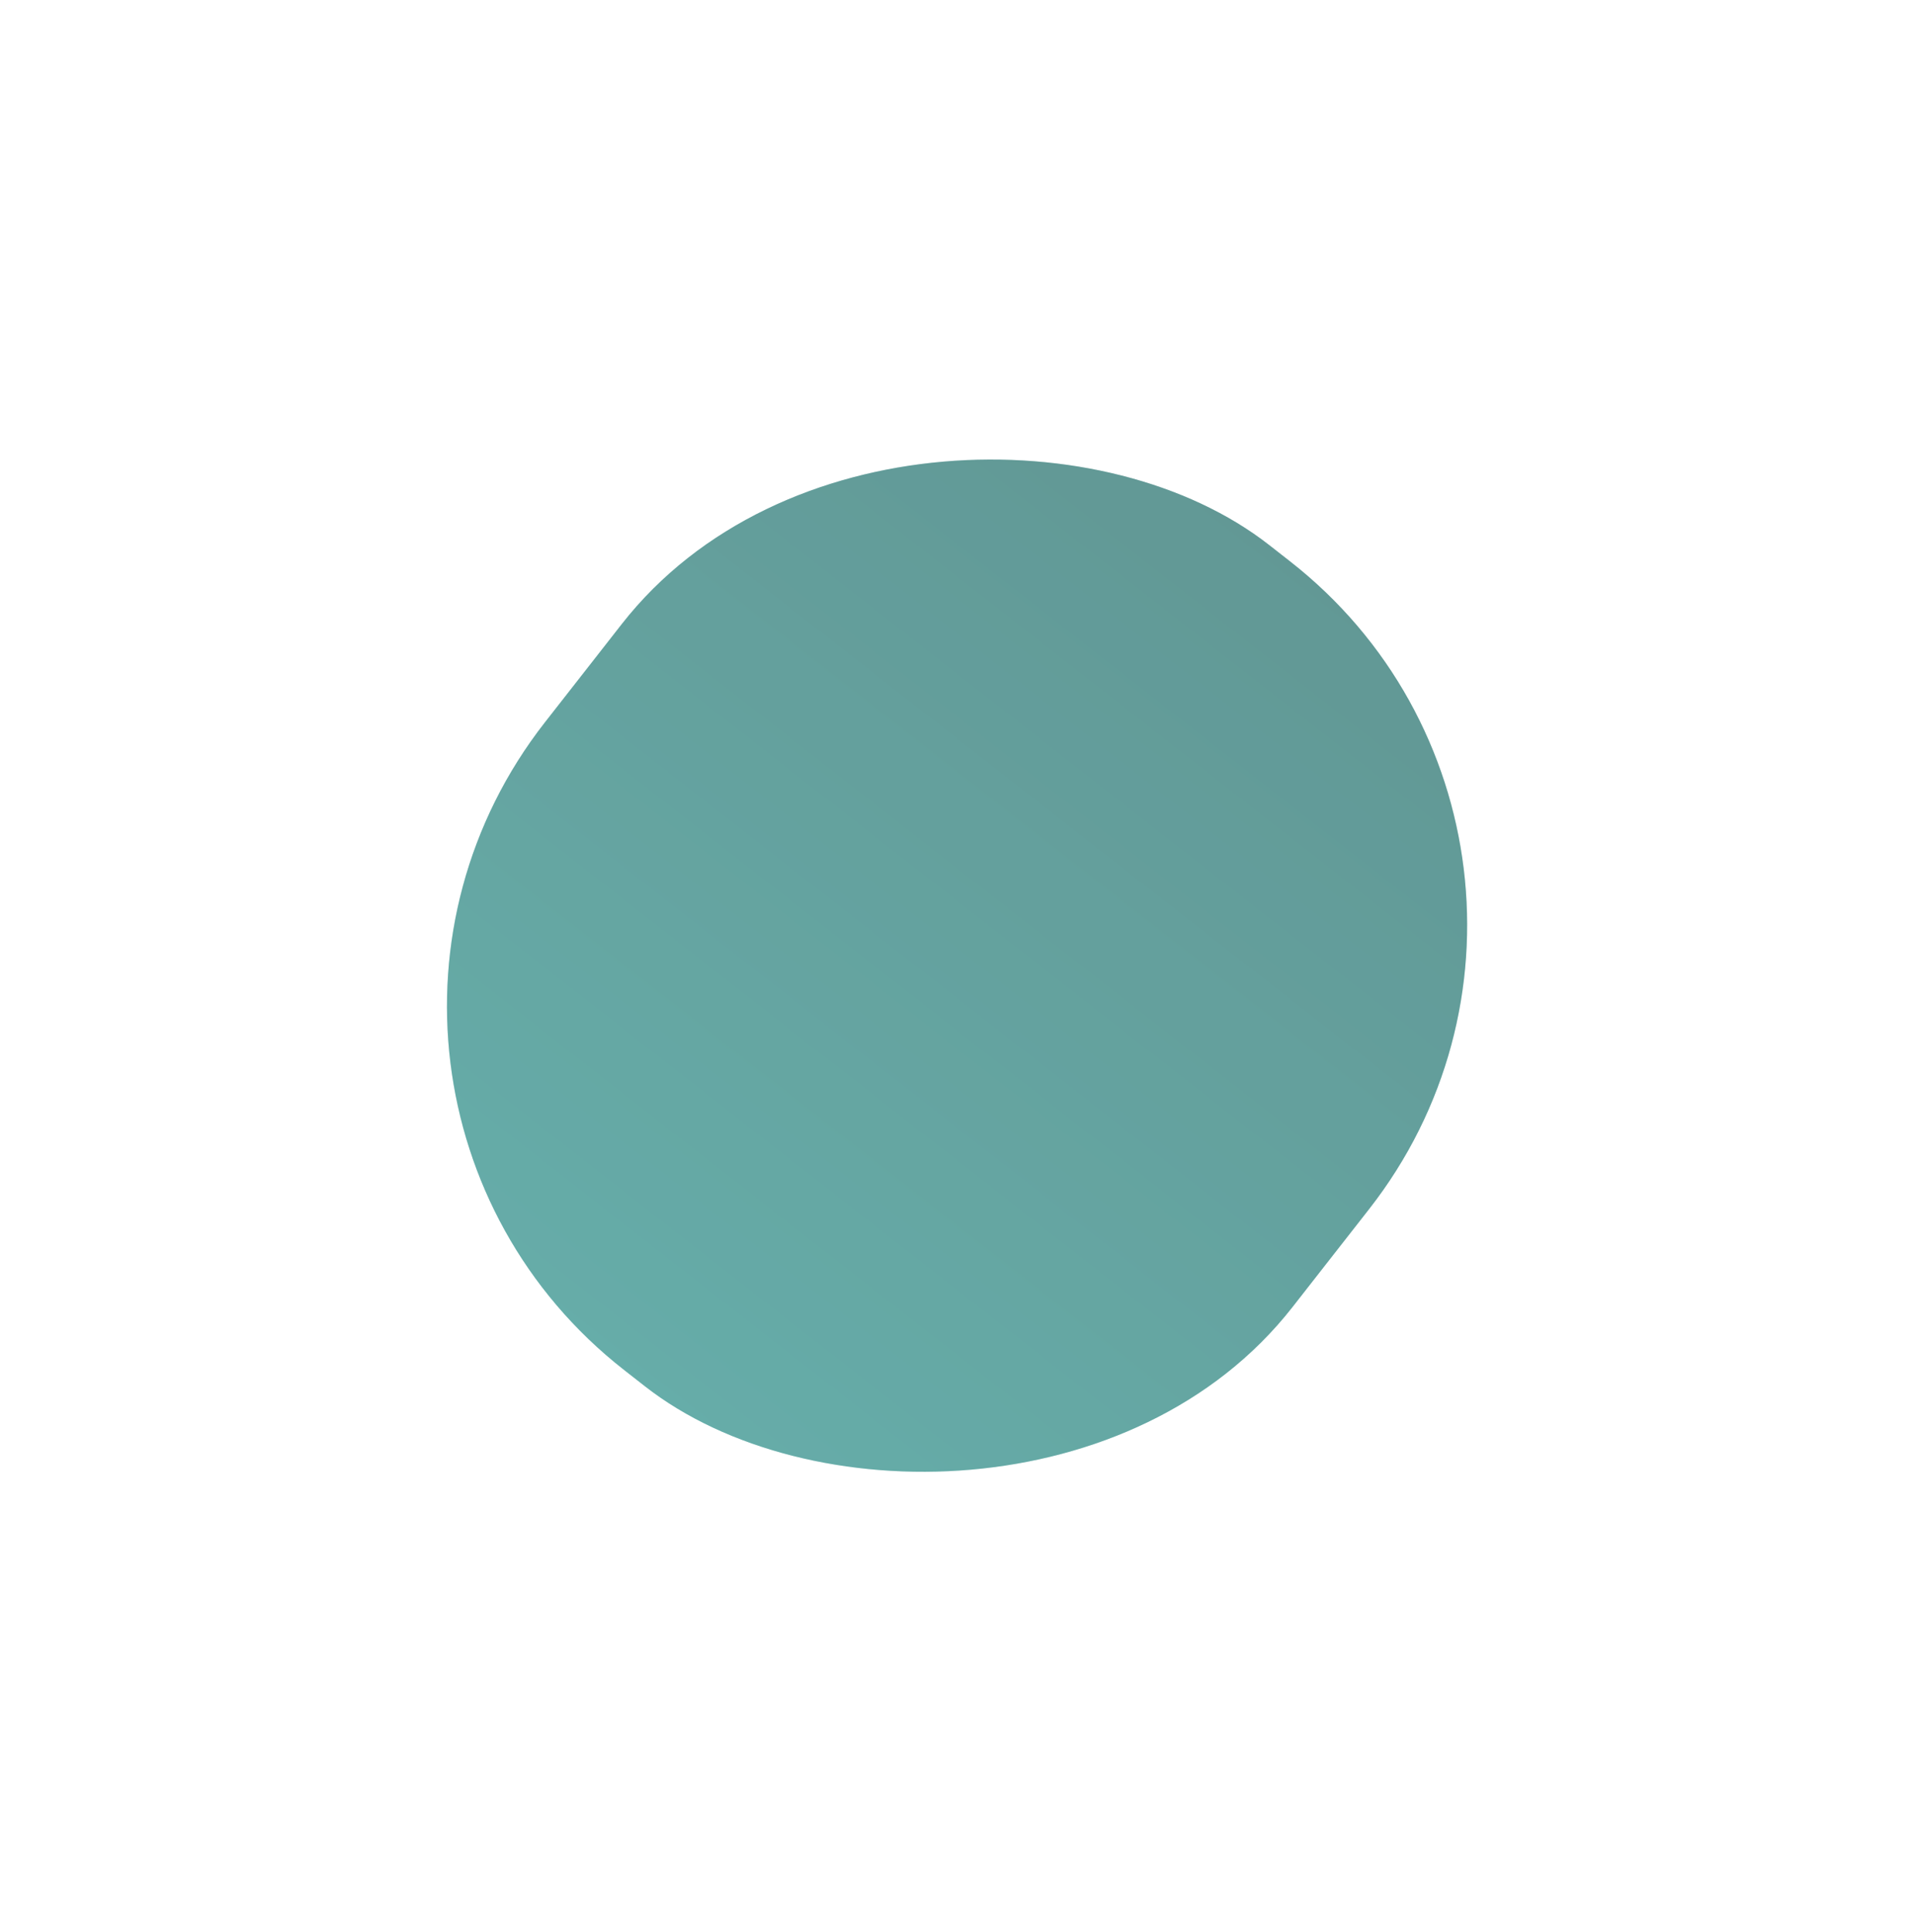 <?xml version="1.0" encoding="UTF-8"?> <svg xmlns="http://www.w3.org/2000/svg" width="1725" height="1741" viewBox="0 0 1725 1741" fill="none"><g opacity="0.7" filter="url(#filter0_f_829_167)"><rect x="235" y="978.306" width="943.692" height="855.296" rx="415.702" transform="rotate(-51.967 235 978.306)" fill="url(#paint0_linear_829_167)"></rect><rect x="235" y="978.306" width="943.692" height="855.296" rx="415.702" transform="rotate(-51.967 235 978.306)" fill="black" fill-opacity="0.27"></rect></g><defs><filter id="filter0_f_829_167" x="0.12" y="0.119" width="1724.86" height="1740.03" filterUnits="userSpaceOnUse" color-interpolation-filters="sRGB"><feFlood flood-opacity="0" result="BackgroundImageFix"></feFlood><feBlend mode="normal" in="SourceGraphic" in2="BackgroundImageFix" result="shape"></feBlend><feGaussianBlur stdDeviation="201.355" result="effect1_foregroundBlur_829_167"></feGaussianBlur></filter><linearGradient id="paint0_linear_829_167" x1="235" y1="1405.95" x2="1178.69" y2="1405.95" gradientUnits="userSpaceOnUse"><stop stop-color="#33BDB5"></stop><stop offset="1" stop-color="#2B948F"></stop></linearGradient></defs></svg> 